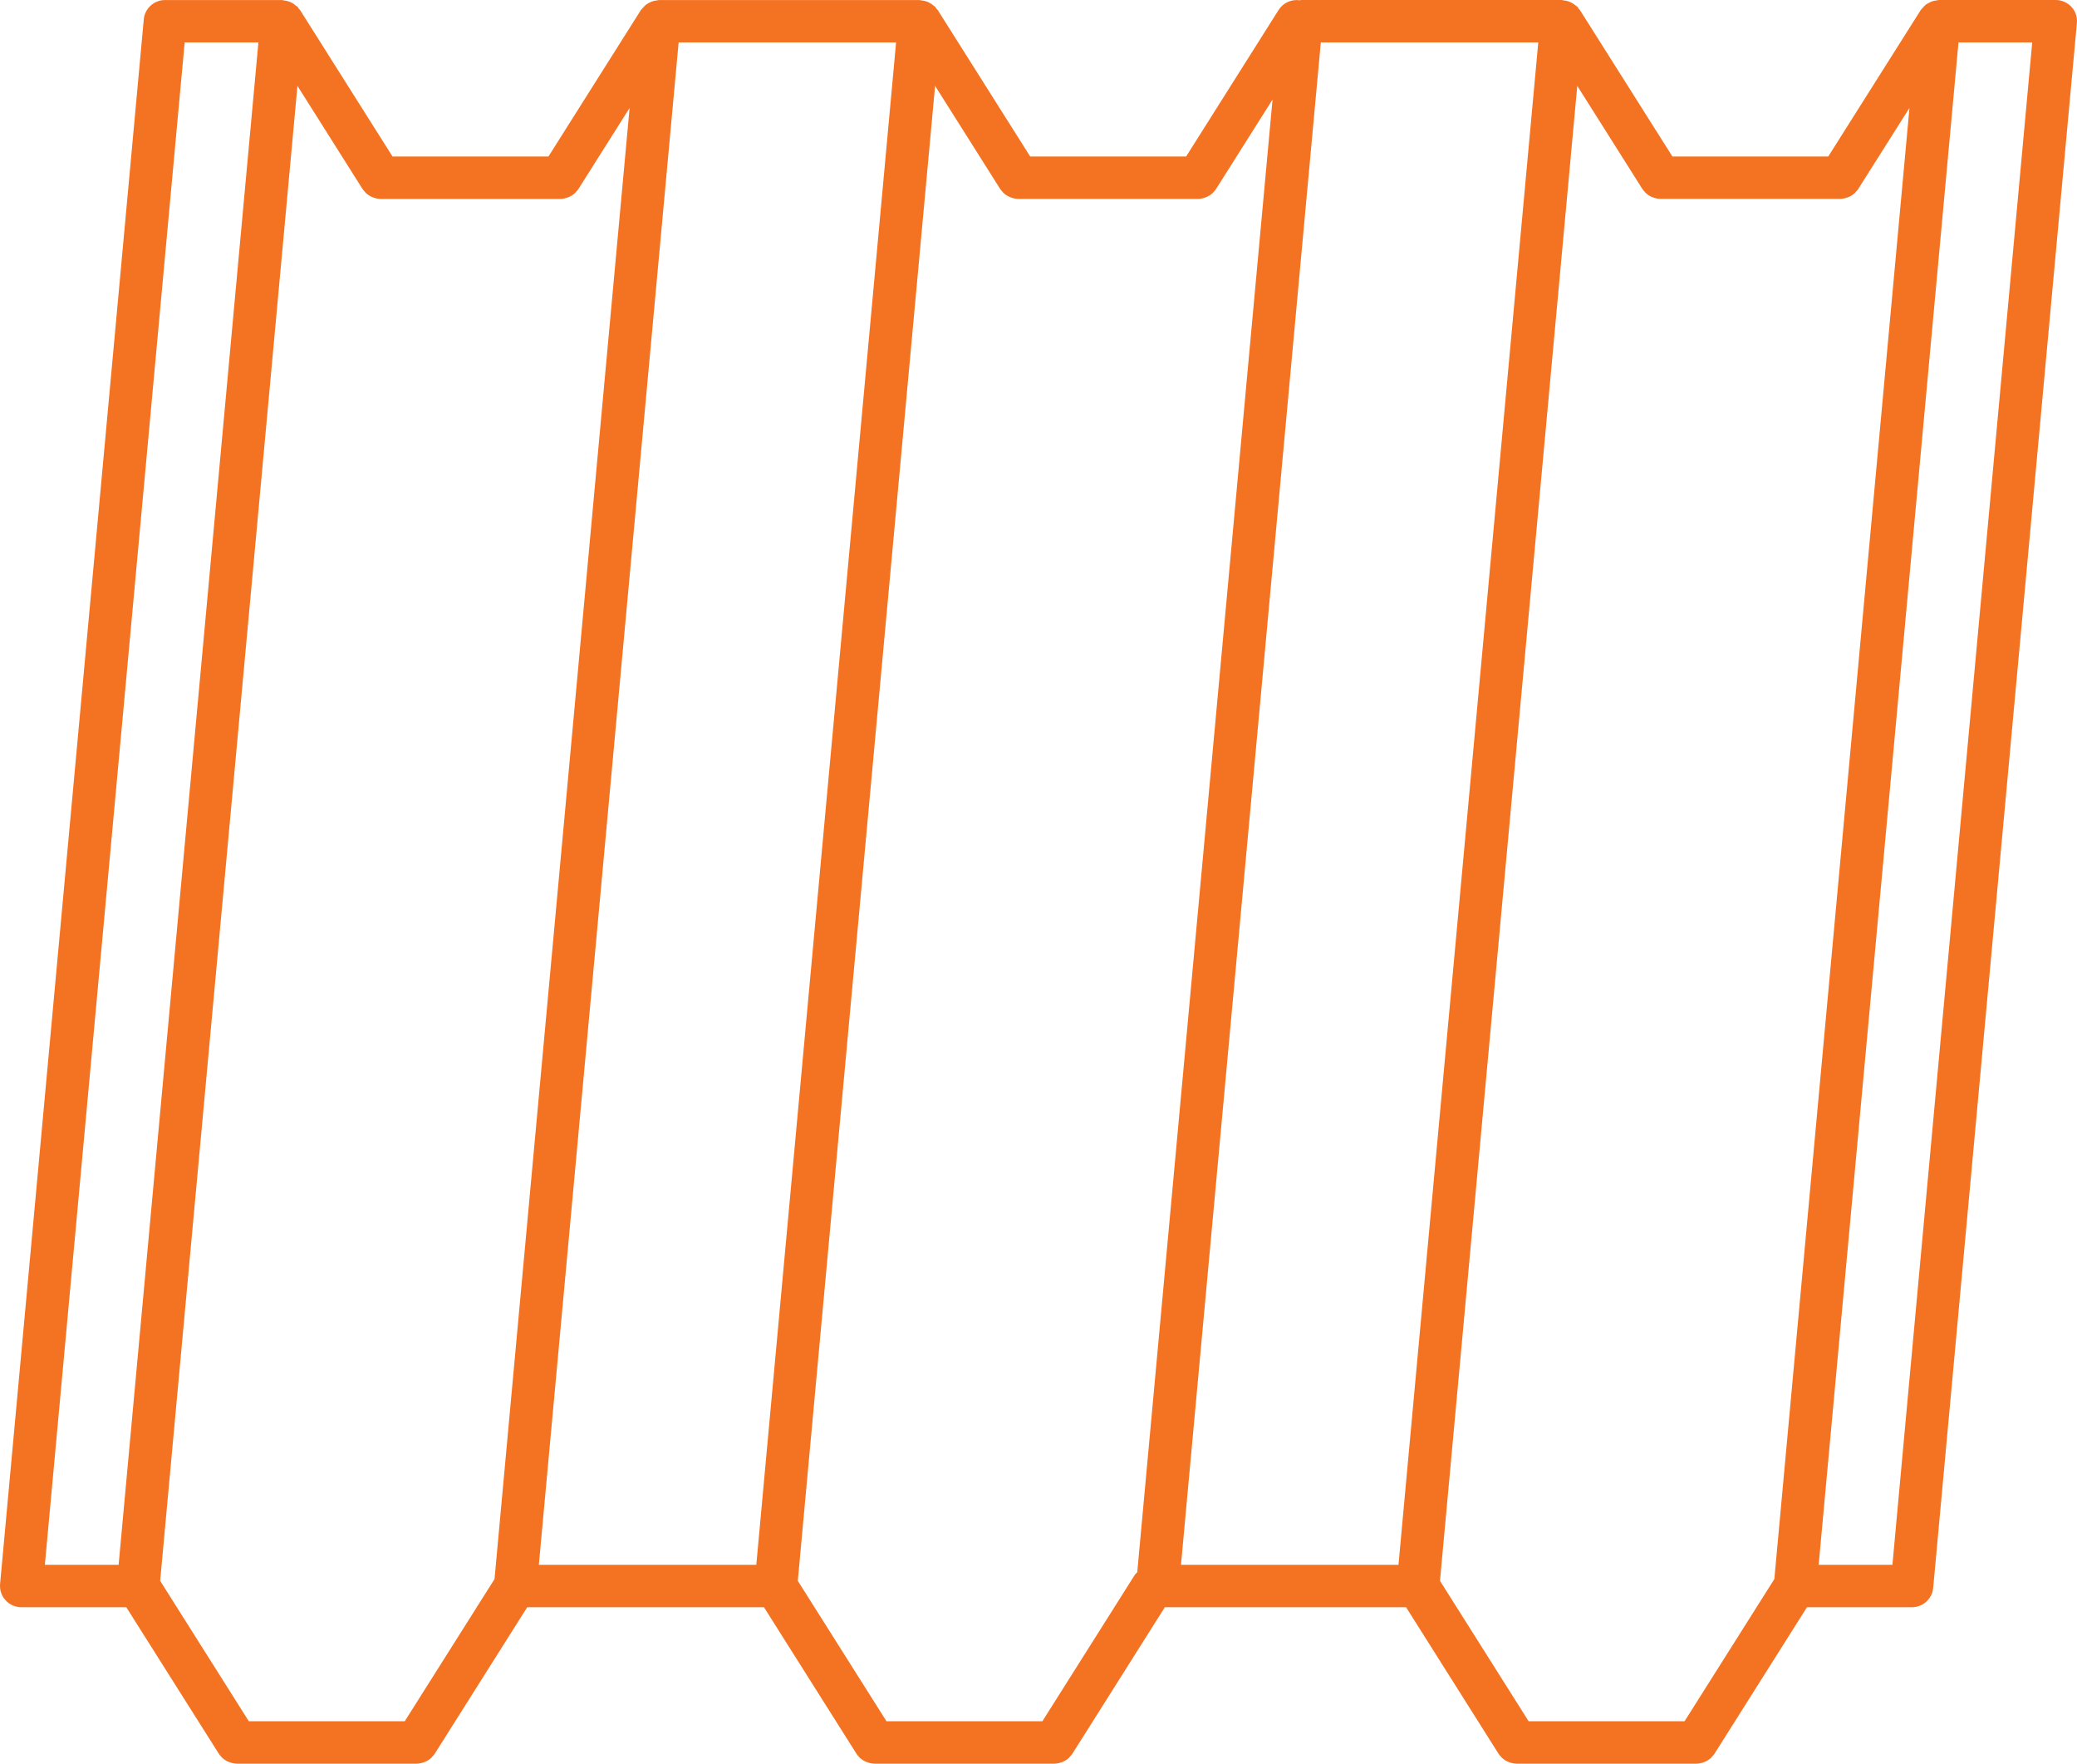<svg xmlns="http://www.w3.org/2000/svg" width="53" height="45" viewBox="0 0 53 45" fill="none"><g clip-path="url(#clip0_813_1526)"><path d="M52.859 0.176C52.755 0.064 52.609 0 52.456 0H49.477C49.455 0 49.437 0.009 49.415 0.011C49.381 0.015 49.35 0.02 49.317 0.03C49.282 0.041 49.25 0.056 49.218 0.074C49.19 0.088 49.164 0.102 49.14 0.121C49.107 0.147 49.081 0.178 49.055 0.21C49.043 0.226 49.025 0.236 49.014 0.254L46.653 3.992H42.675L40.314 0.254C40.304 0.239 40.29 0.231 40.279 0.217C40.269 0.204 40.266 0.188 40.255 0.176C40.242 0.162 40.223 0.155 40.209 0.143C40.178 0.116 40.148 0.094 40.112 0.075C40.084 0.059 40.055 0.046 40.025 0.036C39.986 0.023 39.948 0.015 39.907 0.011C39.888 0.01 39.871 0 39.851 0H33.205C33.192 0 33.181 0.006 33.169 0.007C32.961 -0.023 32.745 0.067 32.627 0.254L30.267 3.993H26.288L23.927 0.254C23.918 0.239 23.903 0.231 23.892 0.218C23.882 0.205 23.879 0.188 23.868 0.176C23.855 0.162 23.836 0.156 23.822 0.143C23.791 0.116 23.761 0.094 23.725 0.075C23.697 0.059 23.669 0.047 23.638 0.036C23.599 0.023 23.56 0.016 23.52 0.012C23.501 0.01 23.484 0.001 23.465 0.001H16.818C16.796 0.001 16.776 0.01 16.755 0.012C16.722 0.016 16.691 0.021 16.66 0.03C16.623 0.042 16.591 0.057 16.557 0.075C16.531 0.09 16.506 0.103 16.482 0.122C16.449 0.148 16.422 0.178 16.396 0.211C16.384 0.227 16.366 0.237 16.355 0.255L13.995 3.993H10.016L7.656 0.255C7.646 0.24 7.632 0.232 7.621 0.218C7.611 0.205 7.608 0.189 7.597 0.177C7.584 0.163 7.566 0.157 7.551 0.145C7.52 0.117 7.489 0.094 7.454 0.075C7.426 0.06 7.398 0.047 7.368 0.037C7.329 0.024 7.29 0.016 7.249 0.012C7.23 0.01 7.213 0.001 7.194 0.001H4.213C3.931 0.001 3.695 0.214 3.669 0.493L0.002 40.417C-0.011 40.569 0.039 40.719 0.143 40.831C0.246 40.944 0.393 41.008 0.546 41.008H3.223L5.584 44.746C5.602 44.775 5.625 44.799 5.648 44.824C5.655 44.831 5.66 44.839 5.667 44.846C5.712 44.889 5.764 44.922 5.819 44.947C5.832 44.953 5.844 44.958 5.858 44.963C5.919 44.985 5.982 44.999 6.046 45H6.047H10.63C10.695 44.999 10.758 44.985 10.818 44.963C10.832 44.957 10.845 44.953 10.858 44.947C10.913 44.922 10.965 44.89 11.01 44.846C11.017 44.839 11.021 44.831 11.028 44.824C11.051 44.799 11.074 44.775 11.093 44.746L13.453 41.008H19.495L21.855 44.746C21.873 44.775 21.896 44.799 21.919 44.824C21.926 44.831 21.931 44.839 21.937 44.846C21.983 44.889 22.034 44.922 22.09 44.947C22.102 44.953 22.116 44.958 22.129 44.962C22.189 44.985 22.252 44.999 22.317 45H22.318H26.901H26.901C26.966 44.999 27.029 44.985 27.09 44.963C27.103 44.957 27.116 44.953 27.129 44.947C27.184 44.922 27.236 44.89 27.281 44.846C27.288 44.839 27.293 44.831 27.299 44.823C27.322 44.799 27.345 44.775 27.364 44.746L29.724 41.008H35.88L38.239 44.746C38.258 44.775 38.281 44.799 38.303 44.823C38.31 44.831 38.315 44.839 38.323 44.846C38.367 44.889 38.419 44.922 38.474 44.947C38.486 44.953 38.5 44.958 38.513 44.963C38.573 44.985 38.637 44.999 38.701 45C38.702 45 38.702 45 38.702 45H43.286C43.287 45 43.287 45 43.287 45C43.352 44.999 43.414 44.985 43.475 44.963C43.488 44.957 43.502 44.953 43.515 44.947C43.57 44.922 43.621 44.89 43.666 44.846C43.674 44.839 43.678 44.831 43.685 44.823C43.707 44.799 43.731 44.775 43.749 44.746L46.109 41.008H48.786C49.069 41.008 49.304 40.794 49.33 40.516L52.997 0.591C53.013 0.44 52.963 0.289 52.859 0.176ZM45.277 40.289L42.986 43.917H39.007L36.745 40.334L40.248 2.191L41.909 4.821C41.927 4.85 41.95 4.874 41.973 4.898C41.98 4.906 41.984 4.914 41.992 4.921C42.036 4.964 42.088 4.997 42.142 5.022C42.156 5.028 42.169 5.032 42.182 5.037C42.243 5.059 42.306 5.074 42.37 5.074C42.371 5.074 42.371 5.074 42.371 5.074H46.955C46.956 5.074 46.956 5.074 46.956 5.074C47.021 5.074 47.083 5.059 47.144 5.037C47.157 5.032 47.171 5.027 47.184 5.022C47.239 4.997 47.291 4.964 47.335 4.921C47.343 4.914 47.347 4.905 47.354 4.898C47.377 4.874 47.4 4.85 47.418 4.821L48.725 2.753L45.277 40.289ZM12.619 40.289L10.328 43.917H6.349L4.087 40.334L7.59 2.191L9.25 4.821C9.269 4.85 9.292 4.874 9.315 4.899C9.321 4.906 9.326 4.914 9.333 4.921C9.378 4.965 9.43 4.998 9.485 5.023C9.498 5.029 9.511 5.033 9.524 5.038C9.585 5.06 9.648 5.076 9.712 5.076H14.297C14.362 5.076 14.425 5.06 14.485 5.038C14.499 5.033 14.512 5.029 14.525 5.023C14.58 4.998 14.632 4.965 14.677 4.922C14.684 4.915 14.688 4.907 14.695 4.899C14.718 4.875 14.741 4.851 14.76 4.822L16.066 2.754L12.619 40.289ZM4.712 1.083H6.594L3.027 39.925H1.145L4.712 1.083ZM17.317 1.083H22.866L19.299 39.925H13.75L17.317 1.083ZM26.599 43.917H22.621L20.358 40.334L23.861 2.191L25.522 4.821C25.54 4.85 25.563 4.874 25.586 4.899C25.593 4.906 25.598 4.914 25.605 4.921C25.65 4.965 25.701 4.997 25.757 5.022C25.769 5.028 25.783 5.033 25.796 5.038C25.857 5.06 25.92 5.075 25.984 5.075H30.568C30.569 5.075 30.569 5.075 30.57 5.075C30.634 5.075 30.696 5.06 30.758 5.038C30.771 5.033 30.784 5.028 30.797 5.022C30.853 4.997 30.903 4.965 30.948 4.921C30.956 4.914 30.96 4.906 30.967 4.899C30.99 4.874 31.013 4.851 31.031 4.822L32.472 2.54L29.02 40.115C29.001 40.137 28.976 40.153 28.959 40.179L26.599 43.917ZM33.704 1.083H39.253L35.686 39.925H30.136L33.704 1.083ZM48.29 39.925H46.408L49.976 1.083H51.857L48.29 39.925Z" fill="#F47322"></path></g><defs><clipPath id="clip0_813_1526"><rect width="53" height="45" fill="white"></rect></clipPath></defs></svg>